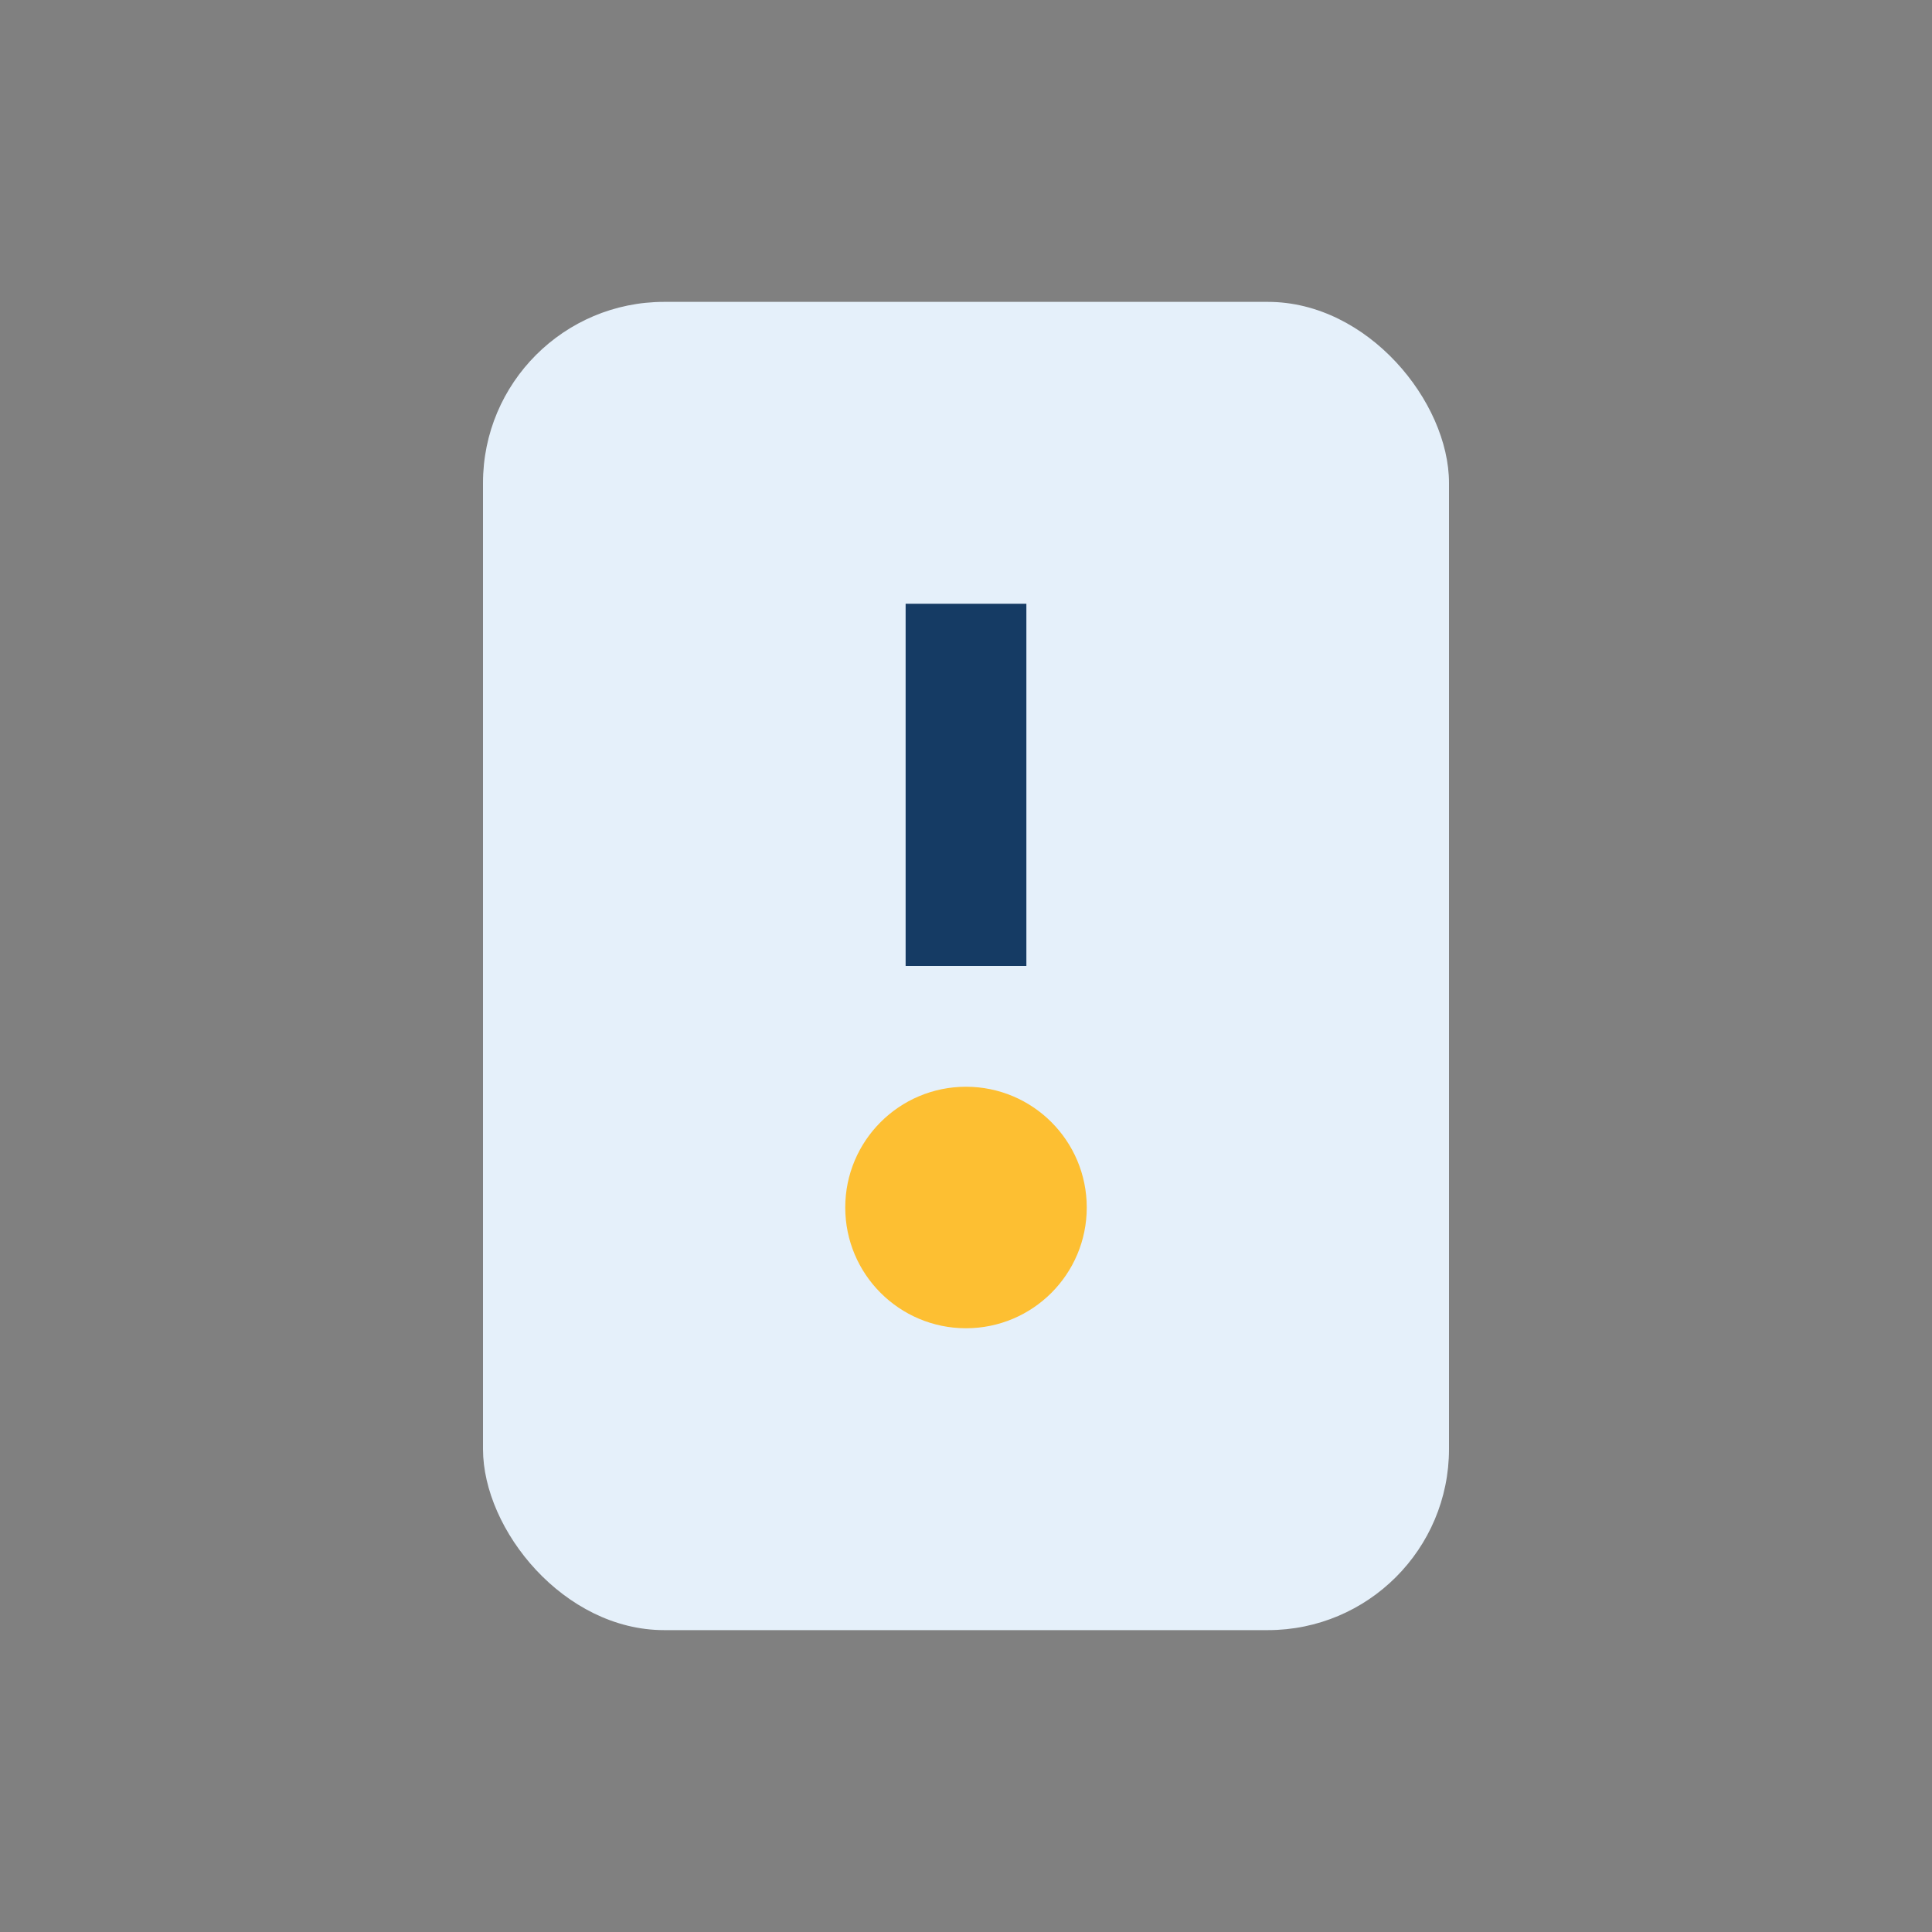 <?xml version="1.0" encoding="UTF-8"?>
<svg xmlns="http://www.w3.org/2000/svg" width="32" height="32" viewBox="0 0 32 32"><rect x="0" y="0" width="32" height="32" fill="#808080" stroke="none"/><rect x="8" y="5" width="16" height="22" rx="3" fill="#E5F0FA"/><path d="M16 10v6" stroke="#153B64" stroke-width="2"/><circle cx="16" cy="20" r="2" fill="#FDBF32"/></svg>